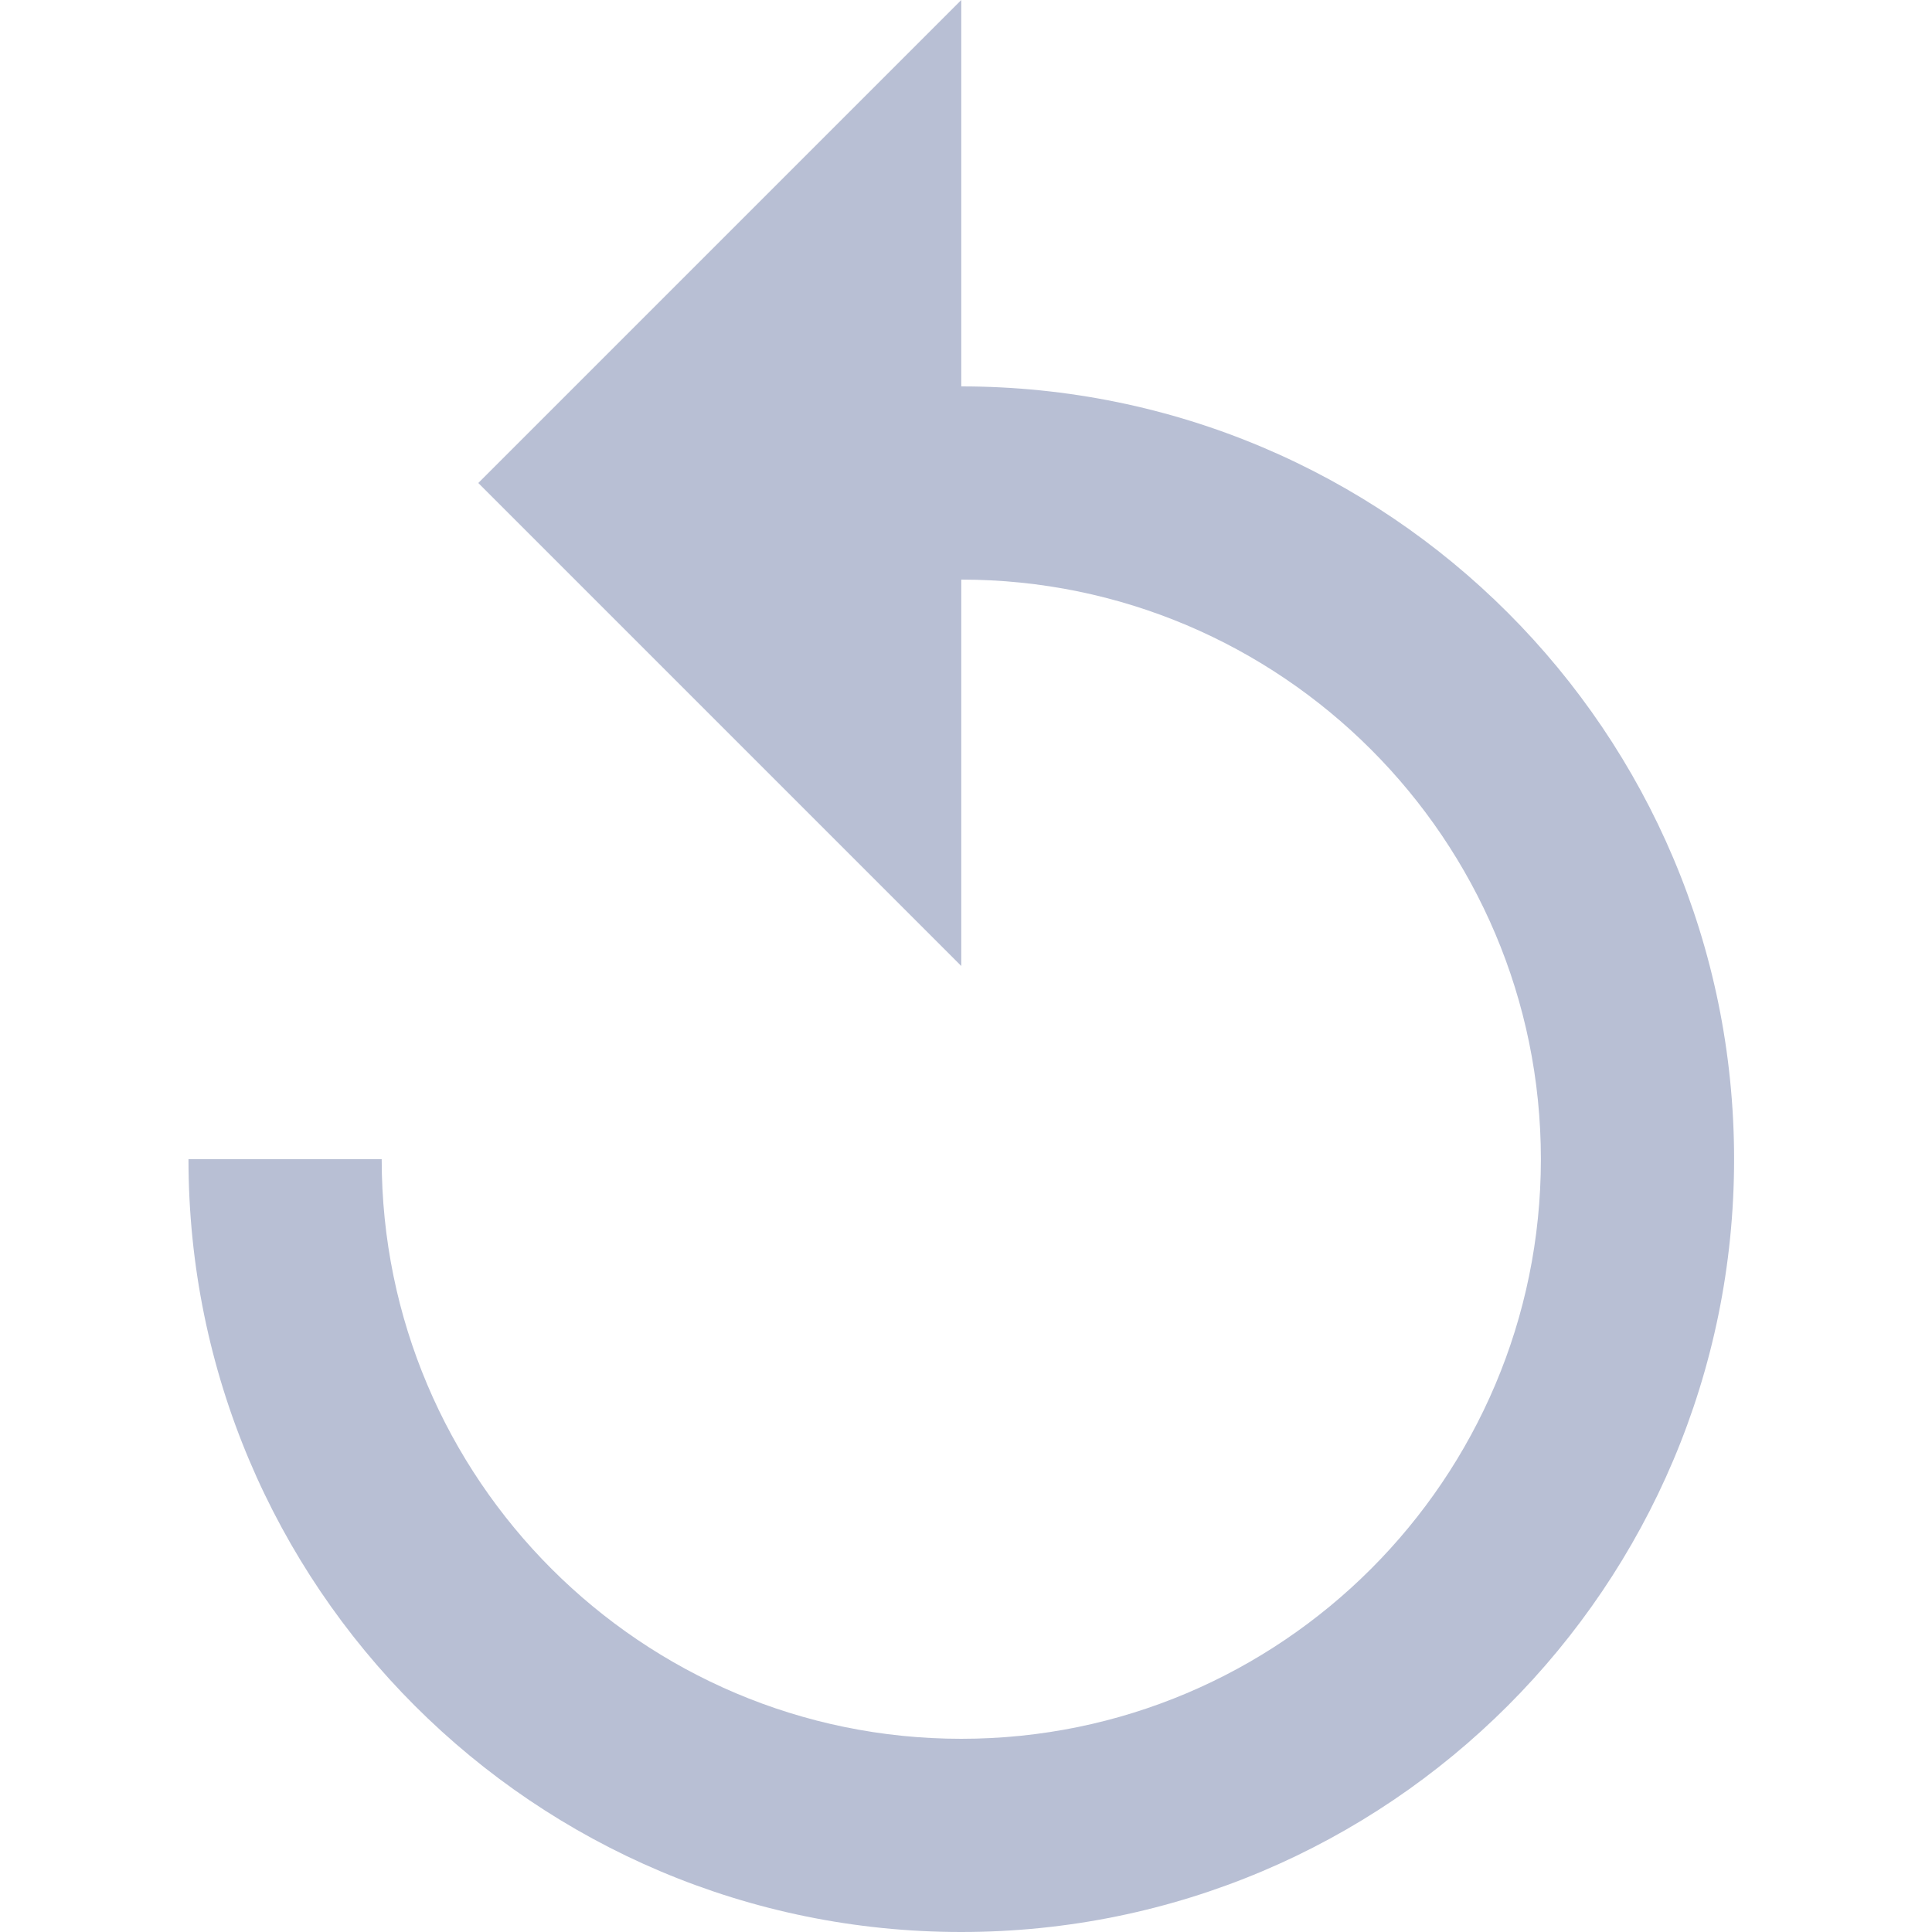 <svg width="82" height="82" fill="none" xmlns="http://www.w3.org/2000/svg"><path d="M40.8 16.4V0L20.3 20.5 40.8 41V24.6c13.571 0 24.6 11.029 24.6 24.6 0 13.571-11.029 24.6-24.6 24.6-13.571 0-24.6-11.029-24.6-24.6H8C8 67.322 22.678 82 40.8 82c18.122 0 32.8-14.678 32.8-32.8 0-18.122-14.678-32.8-32.8-32.8z" fill="#B8BFD4"/></svg>